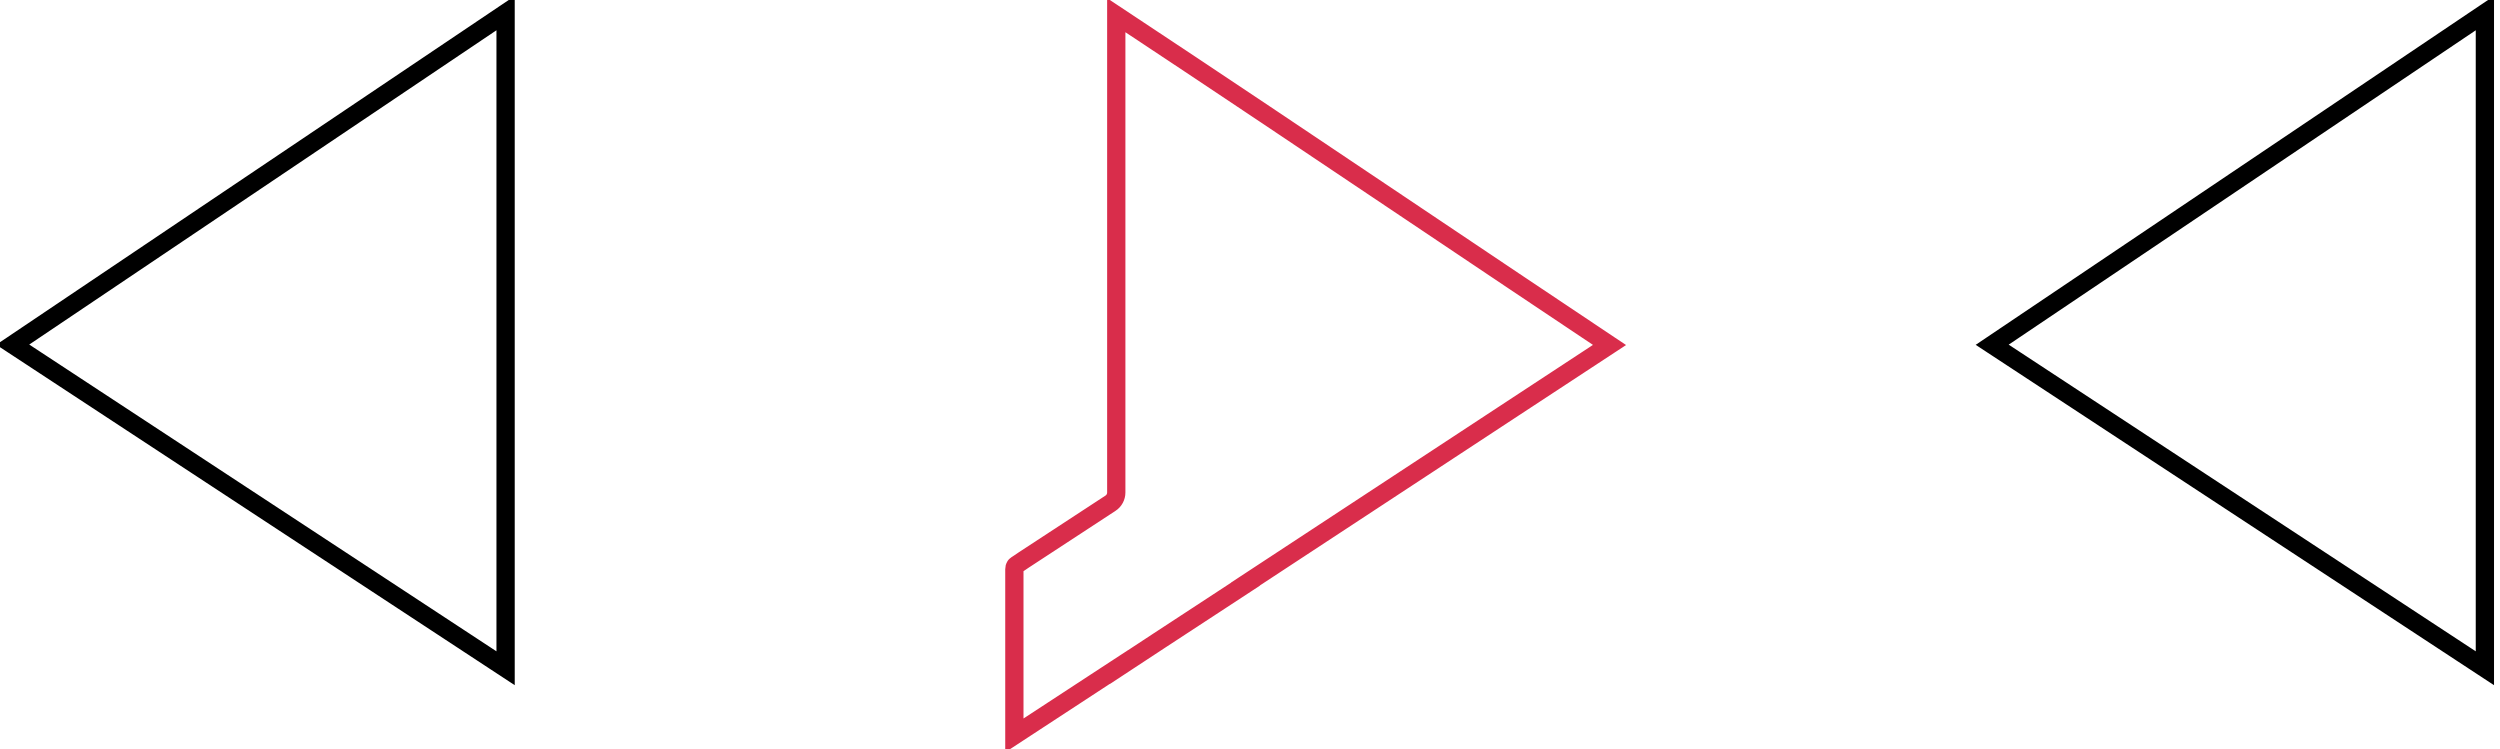 <svg xmlns="http://www.w3.org/2000/svg" width="297" height="89" viewBox="0 0 297 89" fill="none"><path d="M60.064 79.389L1.513 40.944L60.064 1.558V79.389Z" stroke="black" stroke-width="2.171"></path><path d="M295.204 79.389L236.671 40.956L295.204 1.559V79.389Z" stroke="black" stroke-width="2.171"></path><mask id="path-3-inside-1_1448_10499" fill="white"><path d="M151.216 48.154L151.049 48.262L151.216 48.154Z"></path></mask><path d="M150.04 46.33L149.872 46.438L152.225 50.087L152.393 49.979L150.04 46.33ZM152.225 50.087L152.393 49.979L150.04 46.33L149.872 46.438L152.225 50.087Z" fill="black" mask="url(#path-3-inside-1_1448_10499)"></path><path d="M147.949 69.389L147.962 69.402L137.667 76.139L137.666 76.14C136.859 76.669 136.054 77.199 135.249 77.729C134.477 78.238 133.705 78.746 132.931 79.254V79.238L131.251 80.336L120.507 87.363V67.619C120.507 67.445 120.546 67.339 120.591 67.272L120.64 67.201C120.641 67.199 120.643 67.198 120.644 67.197C120.673 67.17 120.711 67.138 120.768 67.097L121.091 66.885L121.1 66.879L121.146 66.848L121.152 66.844L121.613 66.53L131.919 59.787C132.361 59.505 132.613 59.019 132.613 58.51V1.805C144.259 9.507 156.282 17.575 168.203 25.576C175.959 30.78 183.671 35.955 191.209 40.983C187.427 43.465 183.644 45.948 179.861 48.431C169.594 55.169 159.323 61.91 149.06 68.659L147.949 69.389Z" stroke="#D92D4B" stroke-width="2.171"></path><mask id="path-6-inside-2_1448_10499" fill="white"><path d="M186.508 48.352L186.675 48.475L186.508 48.367V48.352Z"></path></mask><path d="M186.508 48.352L187.796 46.604L184.337 44.055V48.352H186.508ZM186.675 48.475L185.499 50.299L187.963 46.727L186.675 48.475ZM186.508 48.367H184.337V49.55L185.331 50.191L186.508 48.367ZM185.22 50.099L185.387 50.222L187.963 46.727L187.796 46.604L185.22 50.099ZM187.852 46.651L187.684 46.543L185.331 50.191L185.499 50.299L187.852 46.651ZM188.679 48.367V48.352H184.337V48.367H188.679Z" fill="black" mask="url(#path-6-inside-2_1448_10499)"></path></svg>